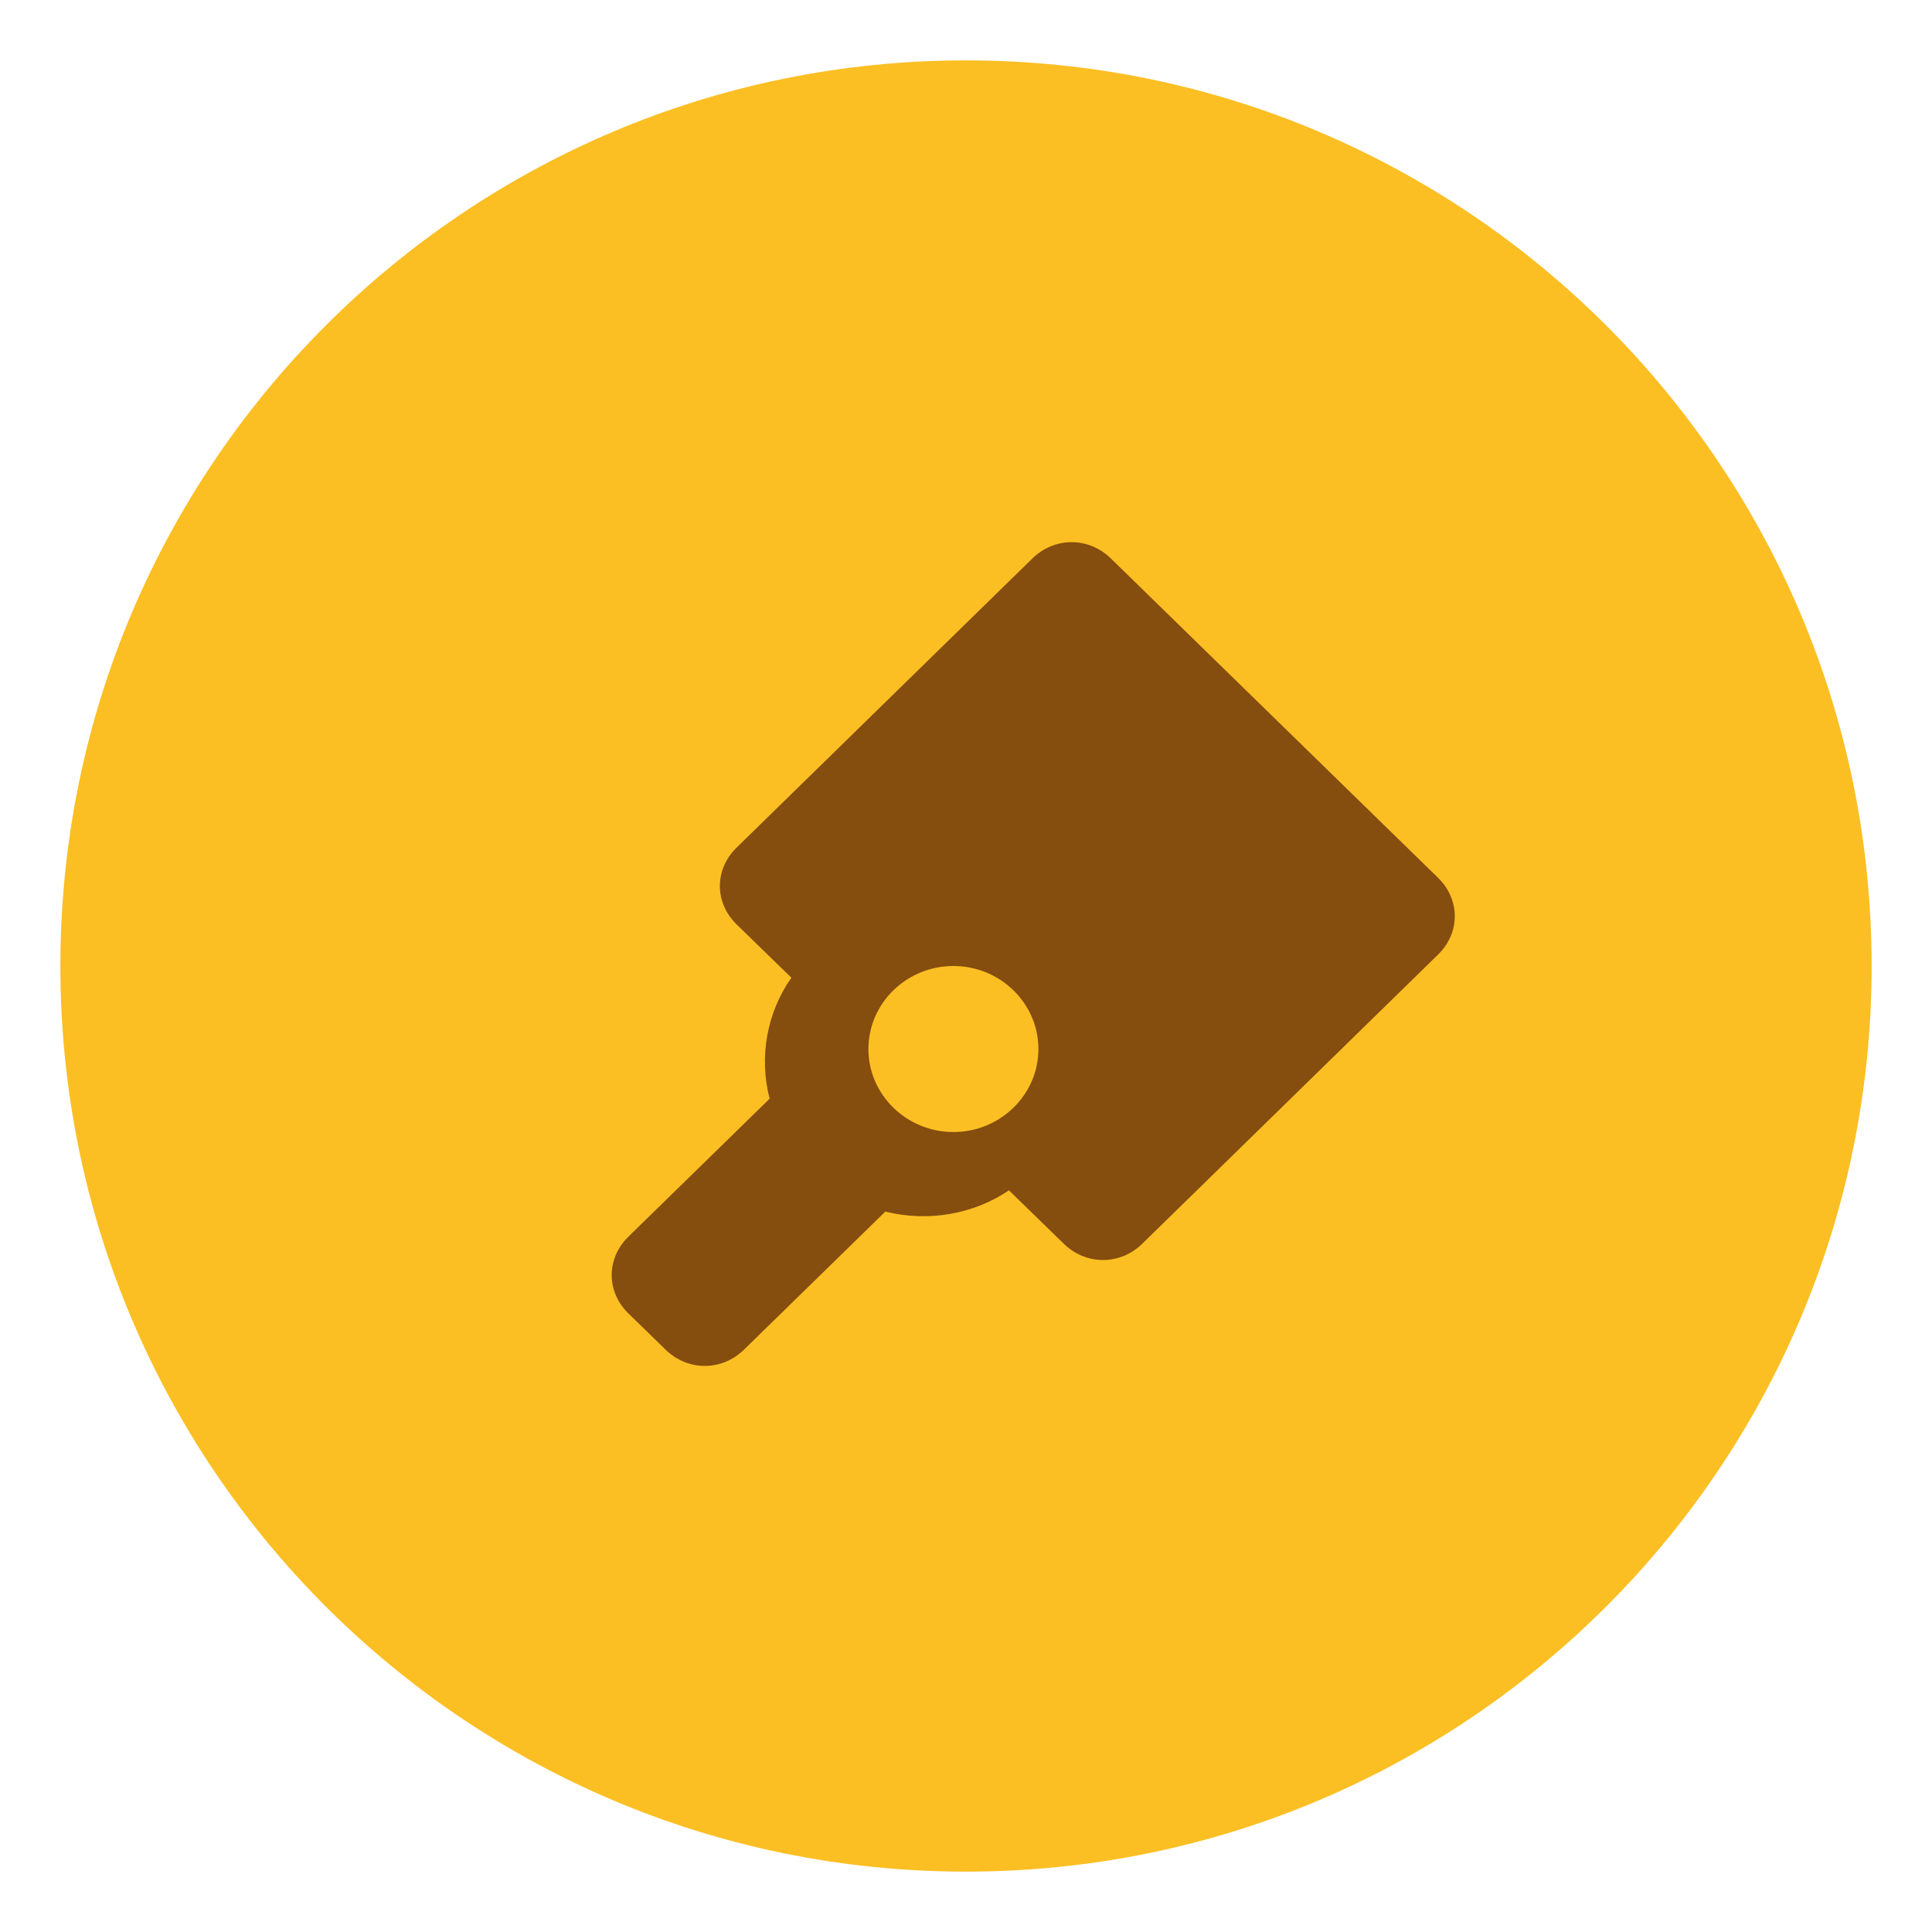 
<svg width="64" height="64" viewBox="0 0 64 64" fill="none" xmlns="http://www.w3.org/2000/svg">
<path d="M32 2C15.431 2 2 15.431 2 32C2 48.569 15.431 62 32 62C48.569 62 62 48.569 62 32C62 15.431 48.569 2 32 2Z" fill="#FBBF24"/>
<path d="M36.799 18.5C36.063 17.78 34.935 17.78 34.199 18.5L24.399 28.08C23.663 28.8 23.663 29.9 24.399 30.62L26.215 32.388C25.407 33.54 25.135 35.004 25.495 36.396L20.815 40.968C20.079 41.688 20.079 42.788 20.815 43.508L22.047 44.708C22.783 45.428 23.911 45.428 24.647 44.708L29.327 40.136C30.751 40.488 32.247 40.224 33.423 39.432L35.239 41.2C35.975 41.92 37.103 41.92 37.839 41.2L47.639 31.62C48.375 30.9 48.375 29.8 47.639 29.08L36.799 18.5ZM31.583 37.5C30.031 37.5 28.767 36.264 28.767 34.75C28.767 33.236 30.031 32 31.583 32C33.135 32 34.399 33.236 34.399 34.75C34.399 36.264 33.135 37.5 31.583 37.5Z" fill="#854D0E"/>
</svg>
